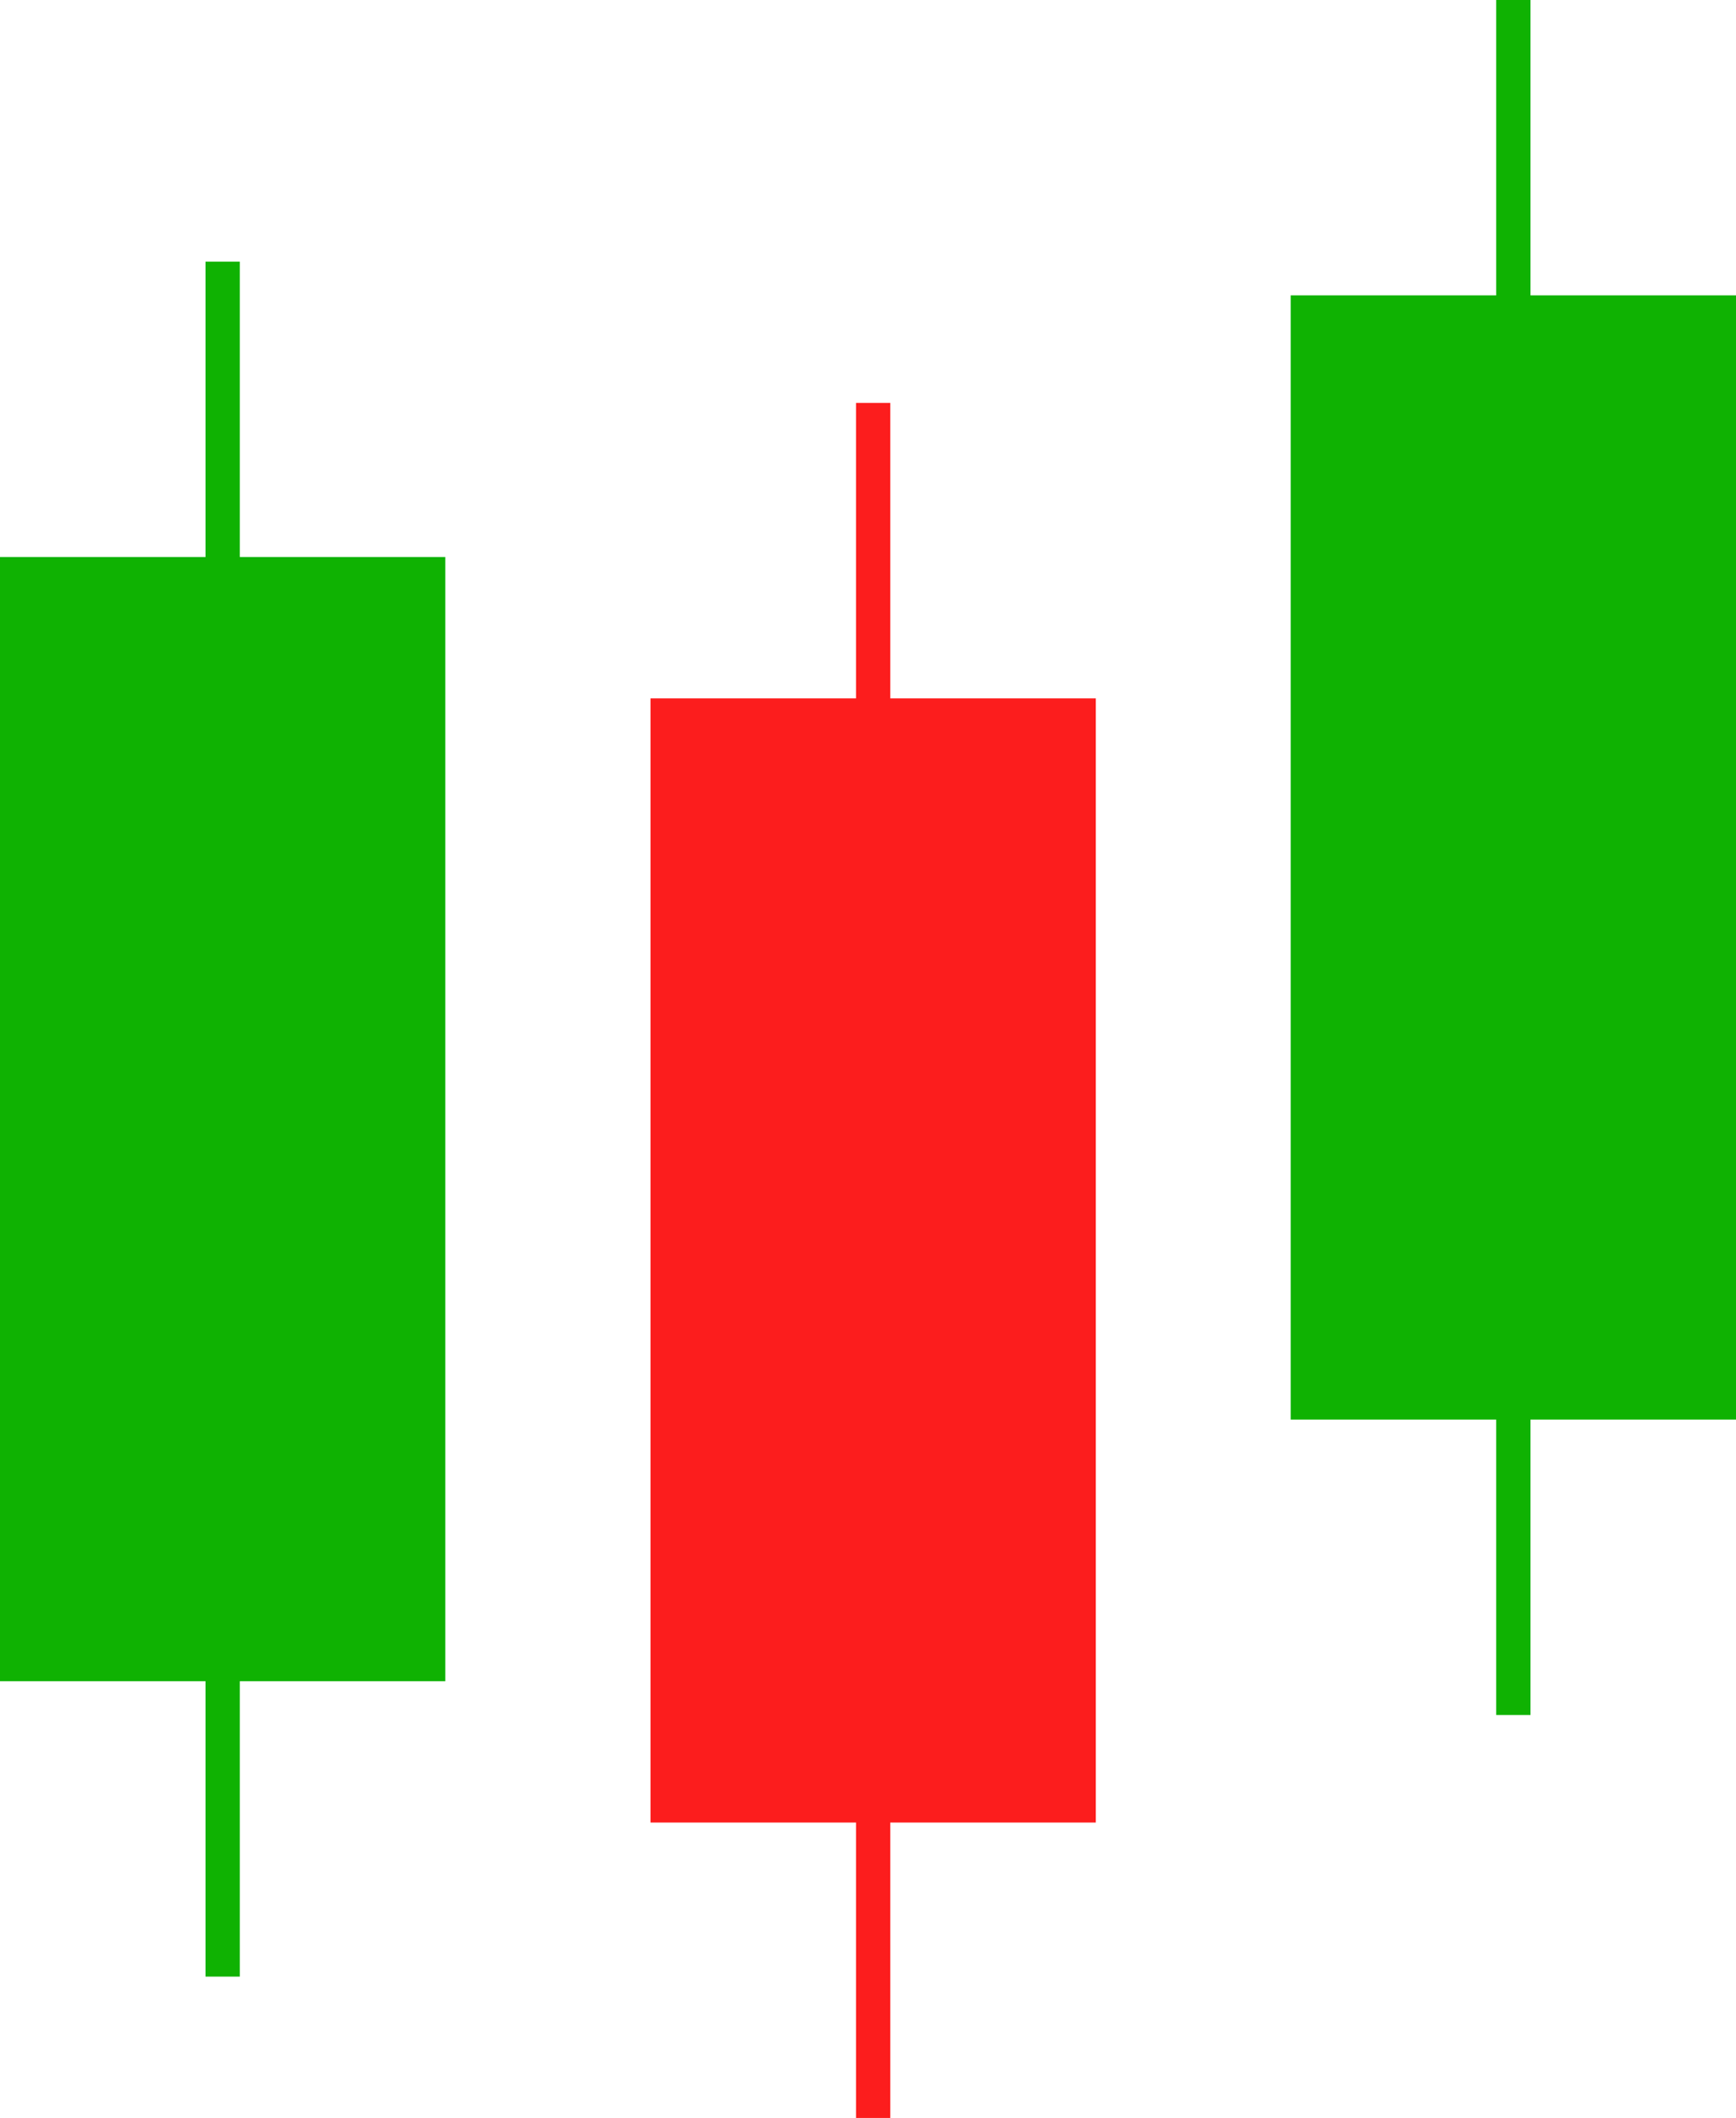 <?xml version="1.0" encoding="UTF-8"?>
<svg id="Layer_2" data-name="Layer 2" xmlns="http://www.w3.org/2000/svg" viewBox="0 0 194.02 236.62">
  <defs>
    <style>
      .cls-1 {
        fill: #0fb202;
      }

      .cls-2 {
        fill: #fc1d1d;
      }
    </style>
  </defs>
  <g id="Layer_1-2" data-name="Layer 1">
    <g>
      <polygon class="cls-2" points="99.5 45.02 95.67 45.02 95.67 78.02 72.7 78.02 72.7 203.62 95.67 203.62 95.67 236.62 99.5 236.62 99.5 203.62 122.47 203.62 122.47 78.02 99.5 78.02 99.5 45.02"/>
      <polygon class="cls-1" points="26.8 29.23 22.97 29.23 22.97 62.23 0 62.23 0 187.83 22.97 187.83 22.97 220.83 26.8 220.83 26.8 187.83 49.77 187.83 49.77 62.23 26.8 62.23 26.8 29.23"/>
      <polygon class="cls-1" points="171.05 0 167.22 0 167.22 33 144.25 33 144.25 158.6 167.22 158.6 167.22 191.6 171.05 191.6 171.05 158.6 194.02 158.6 194.02 33 171.05 33 171.05 0"/>
    </g>
  </g>
</svg>